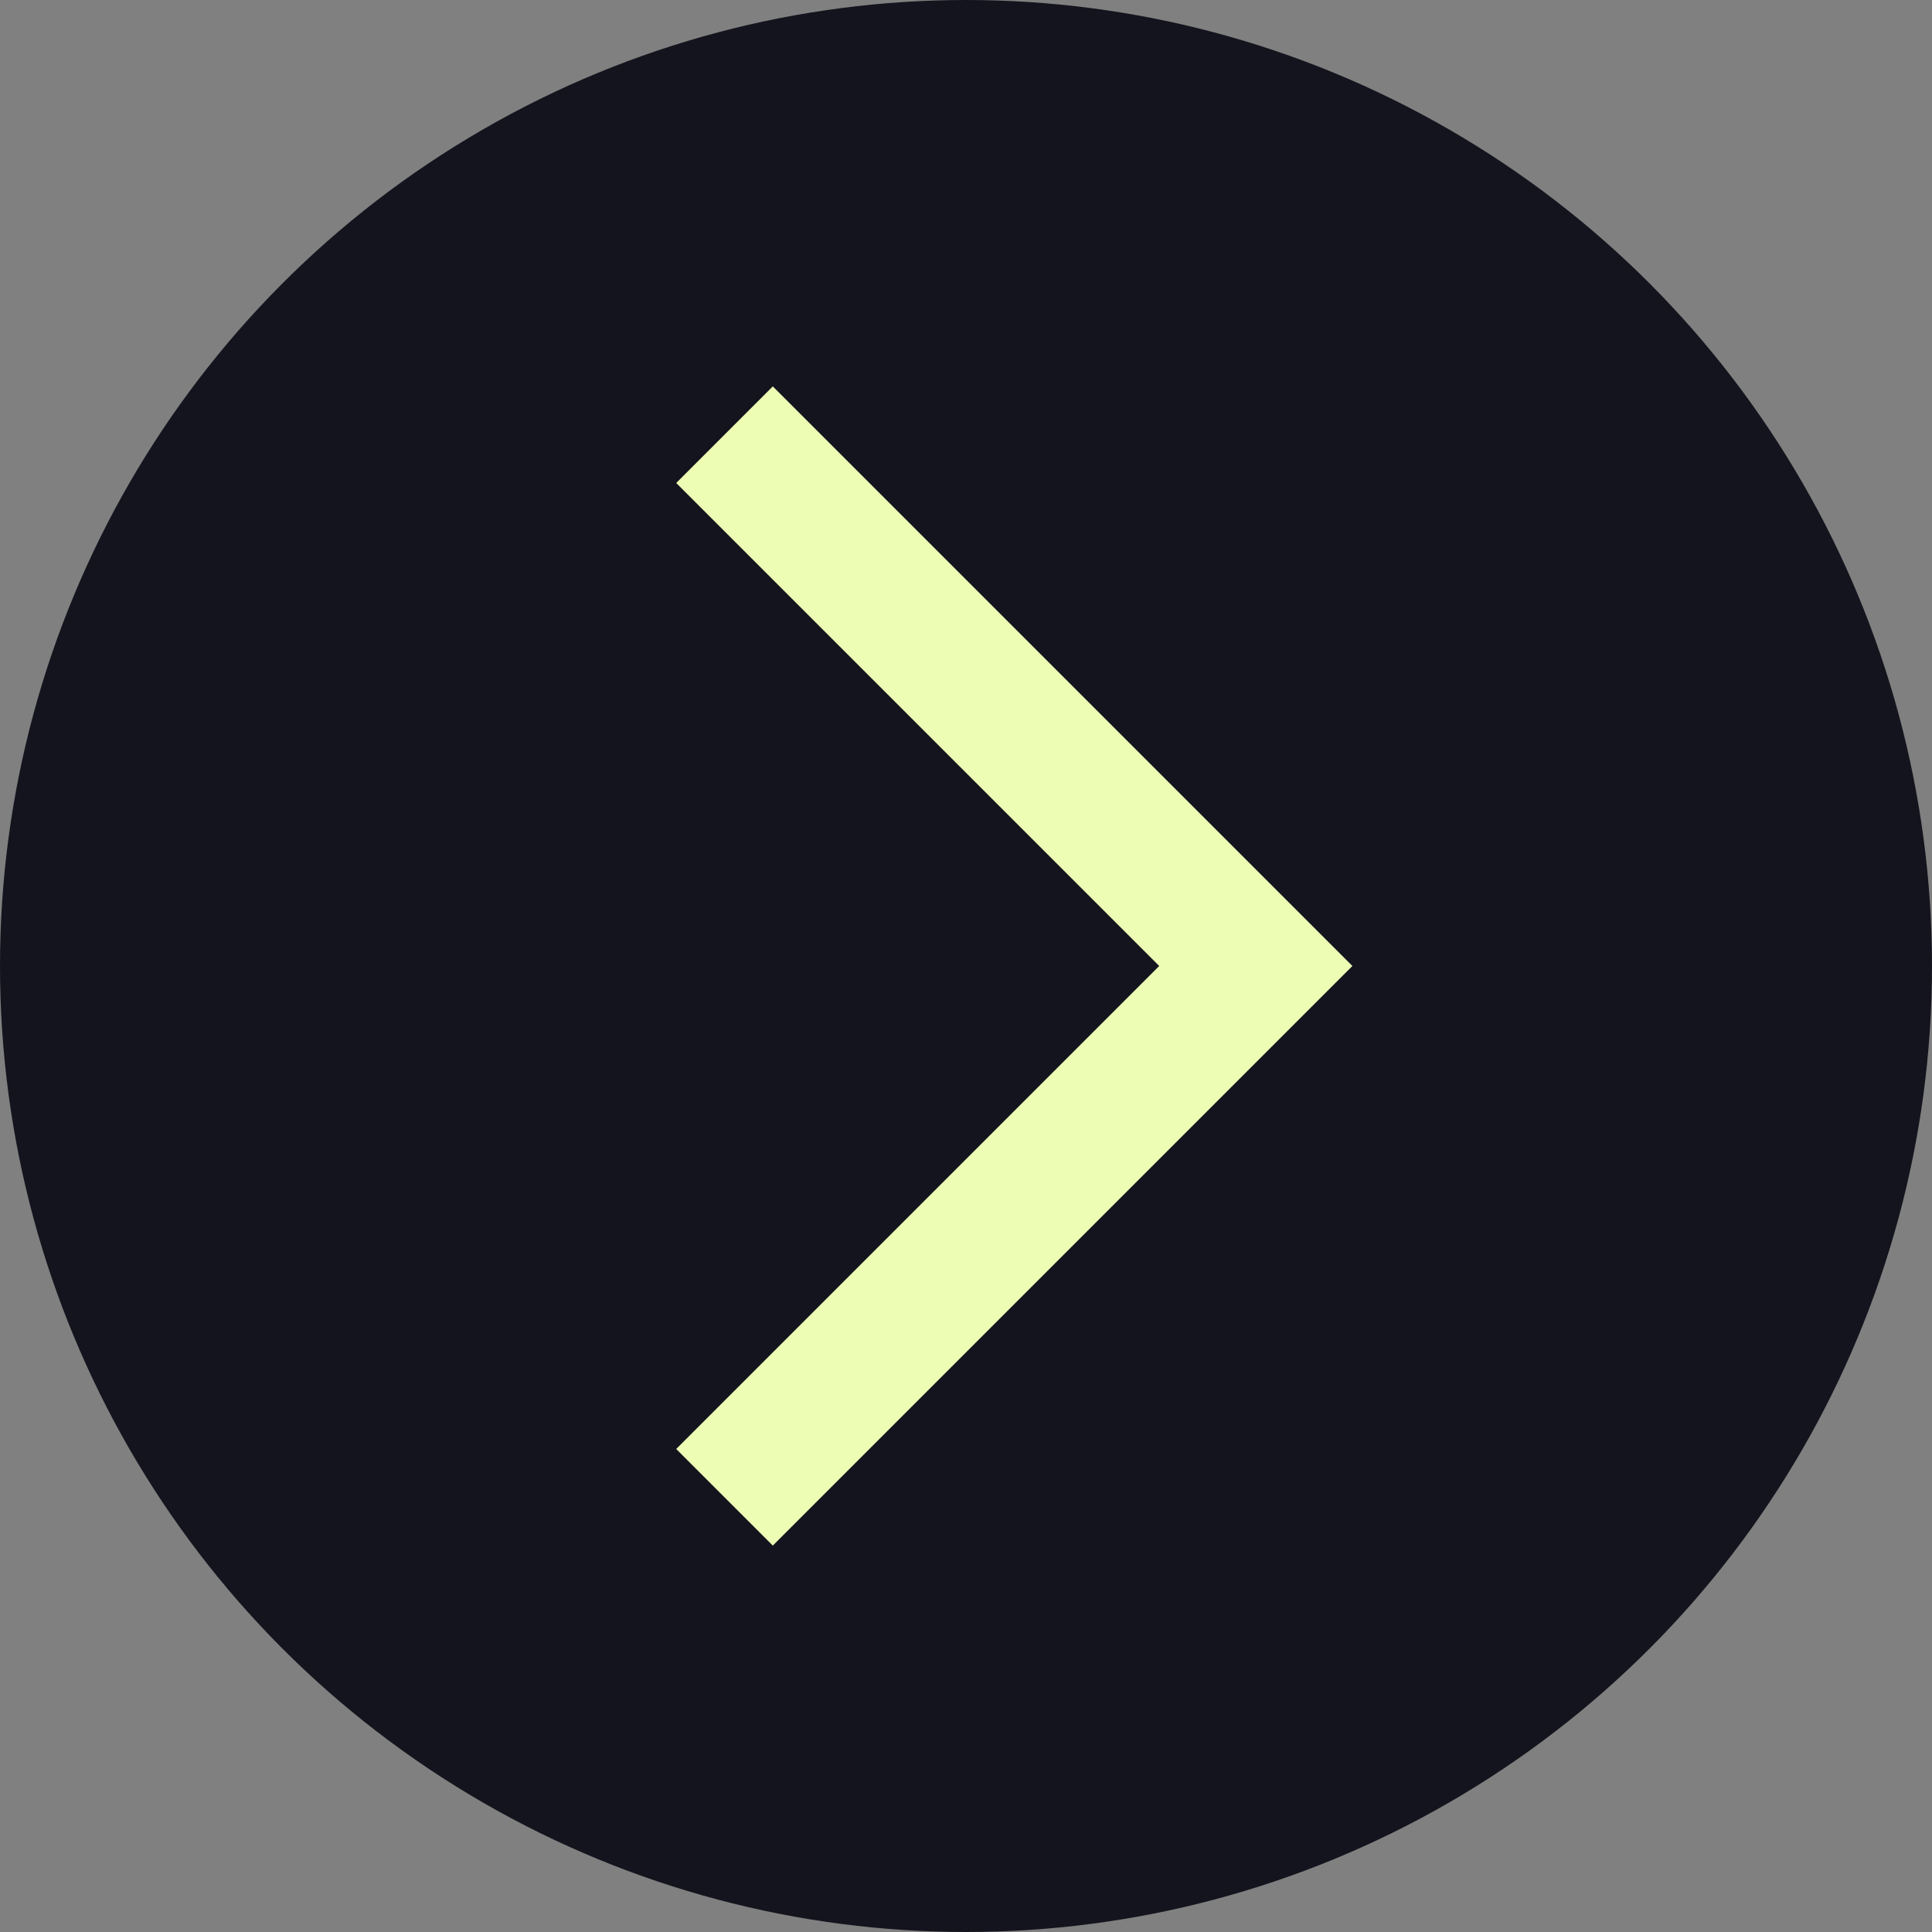 <?xml version="1.0" encoding="UTF-8"?> <svg xmlns="http://www.w3.org/2000/svg" width="20" height="20" viewBox="0 0 20 20" fill="none"><rect x="0" y="0" width="20" height="20" fill="#808080" stroke="none"/> <circle cx="10" cy="10" r="10" fill="#14141E"></circle> <path fill-rule="evenodd" clip-rule="evenodd" d="M8 4L14 10L8 16L7 15L12 10L7 5L8 4Z" fill="#EEFDB4"></path> </svg> 